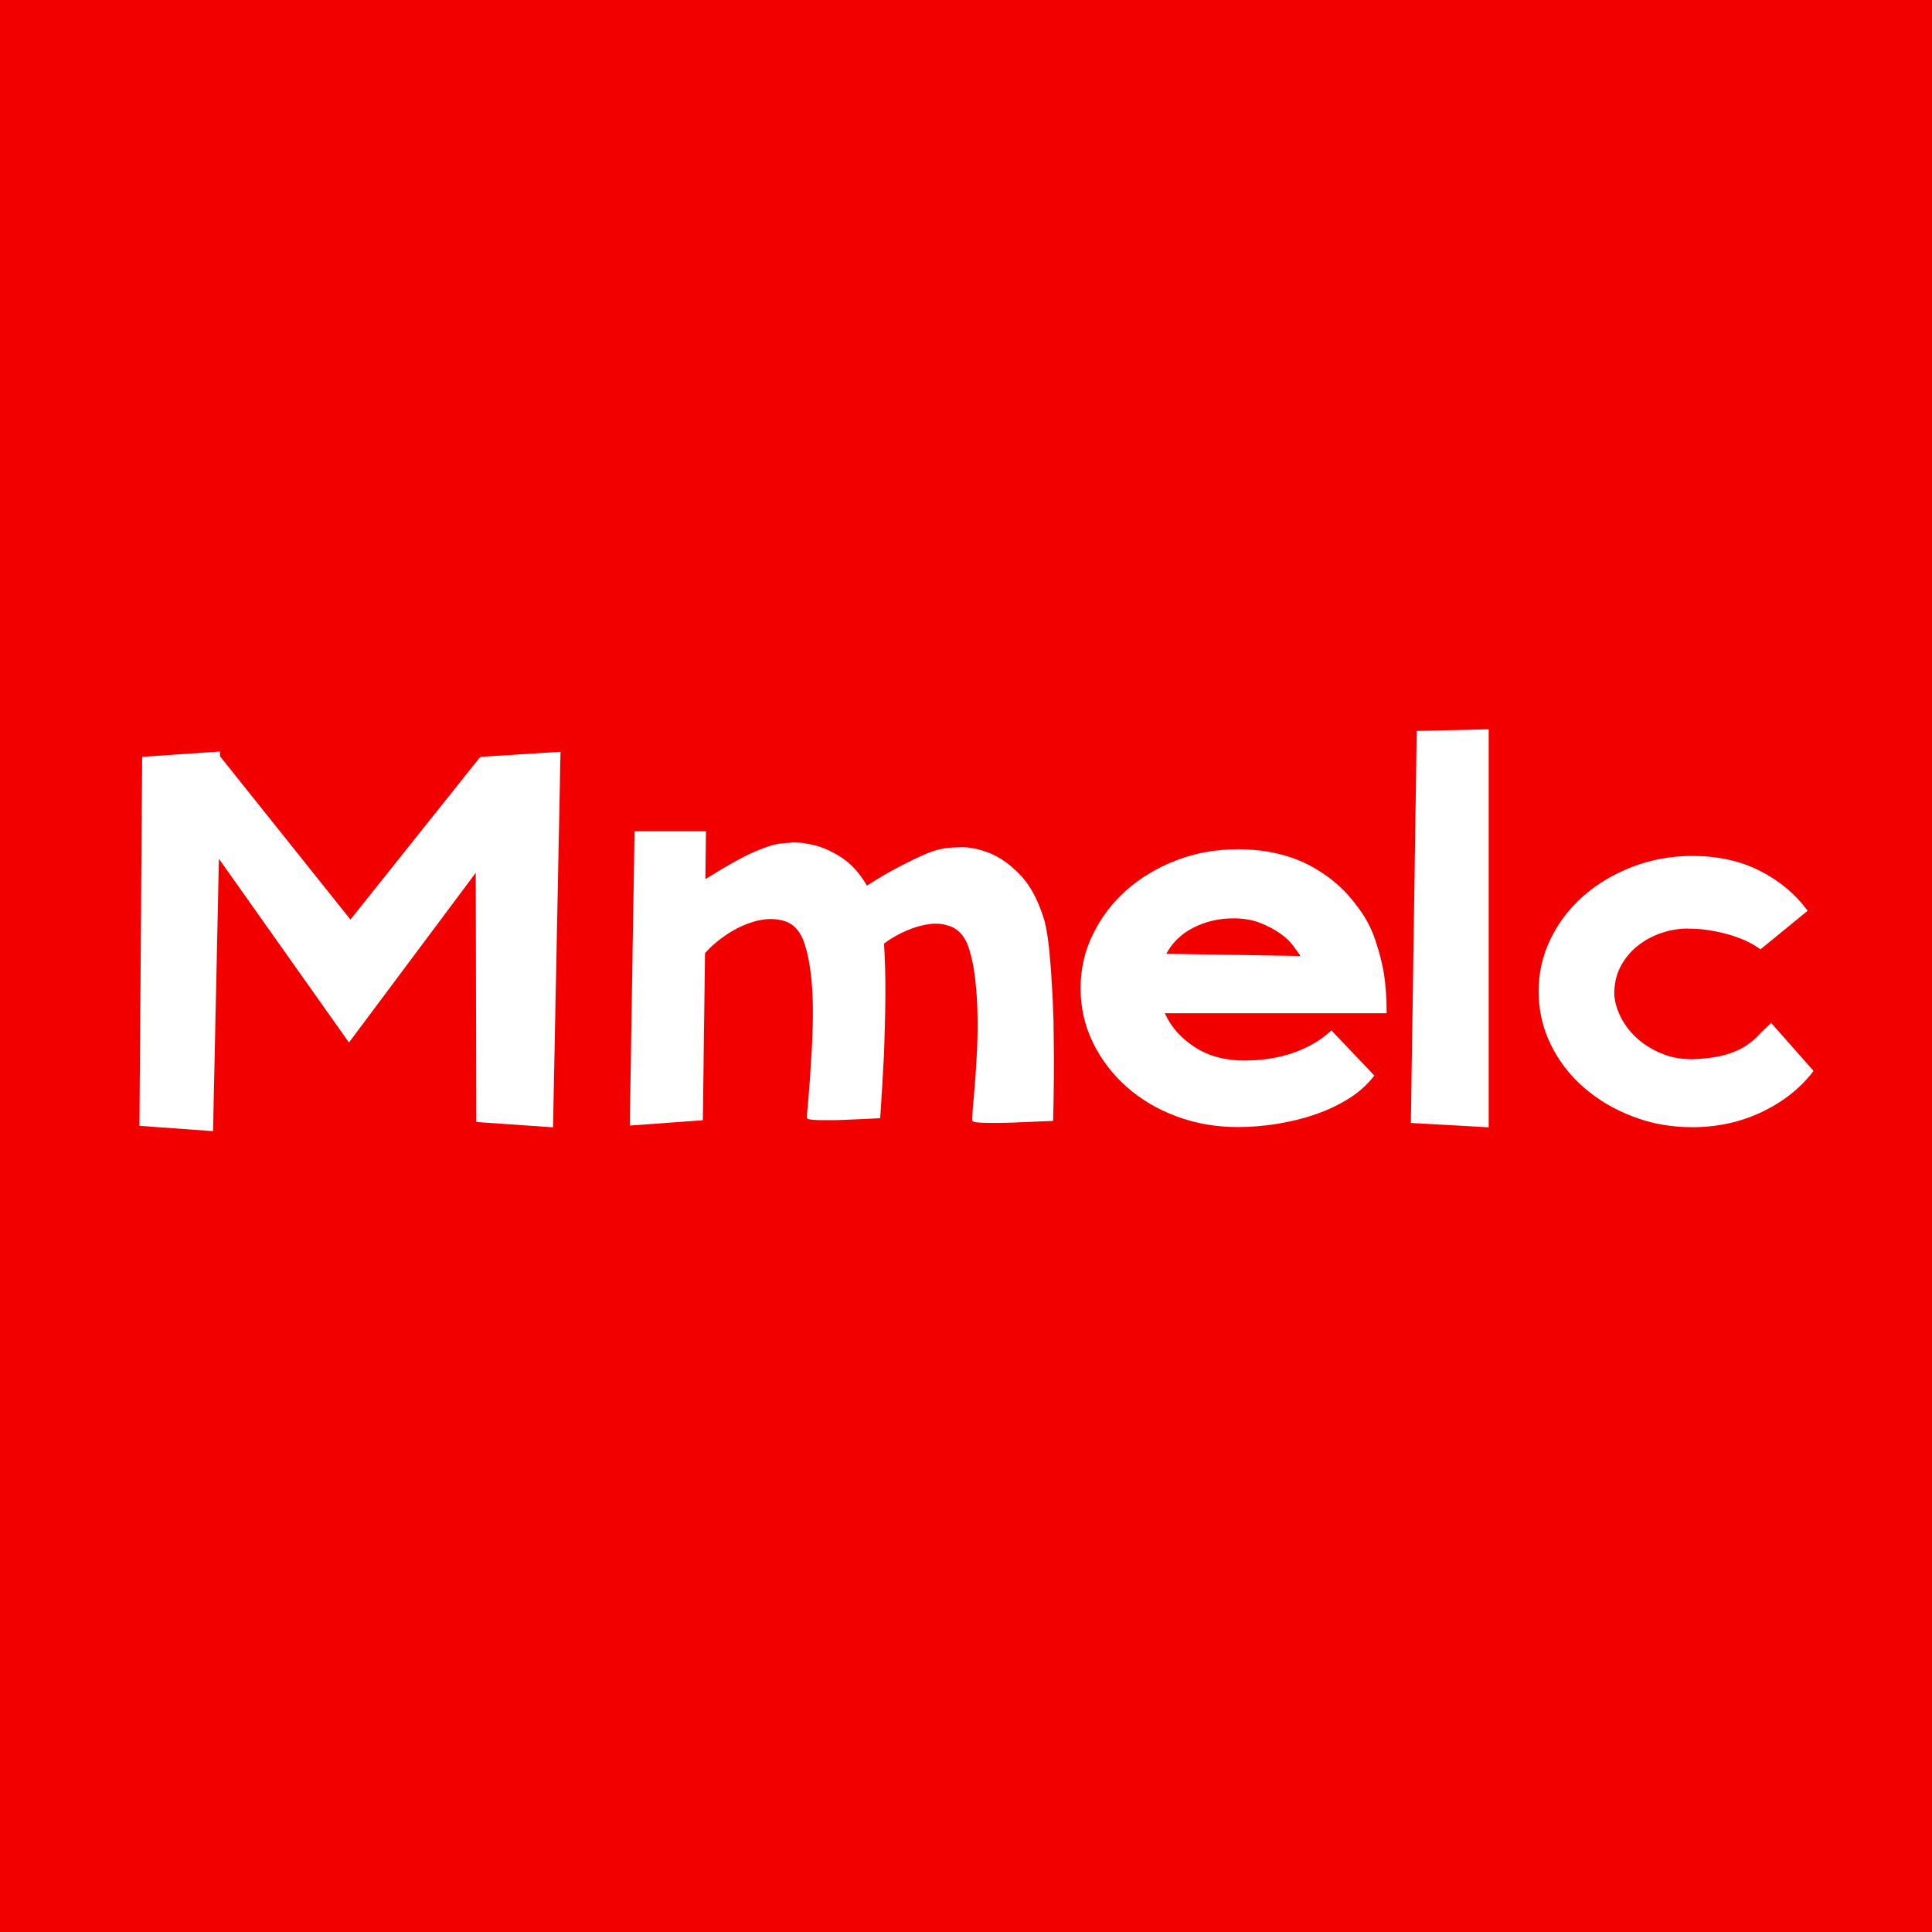 <svg xmlns="http://www.w3.org/2000/svg" xmlns:xlink="http://www.w3.org/1999/xlink" id="Capa_1" x="0px" y="0px" viewBox="0 0 141.73 141.73" style="enable-background:new 0 0 141.73 141.73;" xml:space="preserve"><style type="text/css">	.st0{fill:#F20000;}	.st1{fill:#FFFFFF;}</style><rect class="st0" width="141.73" height="141.73"></rect><g>	<g>		<path class="st1" d="M41.12,55.15L40.57,82.7l-5.63-0.39l-0.04-18.28l-9.3,12.45L16.06,63l-0.43,19.98l-5.4-0.39l0.2-27.07   l5.71-0.39v0.35l9.57,11.98l9.46-11.86l0.12-0.08L41.12,55.15z"></path>		<path class="st1" d="M76.62,67.53c0.1,0.39,0.2,0.91,0.28,1.54c0.08,0.63,0.14,1.33,0.2,2.11c0.05,0.78,0.1,1.58,0.14,2.42   c0.04,0.84,0.06,1.67,0.06,2.48c0.03,1.92,0.01,3.97-0.04,6.15c-1.08,0.05-2.05,0.09-2.92,0.12c-0.74,0.03-1.41,0.03-2.03,0.02   c-0.62-0.01-0.94-0.06-0.97-0.14c-0.03-0.05-0.02-0.33,0.02-0.83c0.04-0.5,0.09-1.14,0.16-1.91c0.06-0.77,0.12-1.64,0.16-2.58   c0.04-0.95,0.05-1.89,0.02-2.84c-0.03-0.95-0.1-1.84-0.22-2.7c-0.12-0.85-0.3-1.57-0.53-2.15c-0.26-0.6-0.64-1.01-1.12-1.22   c-0.49-0.21-1.01-0.28-1.58-0.22c-0.57,0.07-1.15,0.23-1.75,0.49c-0.6,0.26-1.16,0.58-1.65,0.95c0.08,1.16,0.11,2.46,0.1,3.92   s-0.05,2.86-0.1,4.2c-0.08,1.55-0.17,3.11-0.28,4.69c-0.97,0.05-1.85,0.09-2.64,0.12c-0.68,0.03-1.3,0.03-1.85,0.02   s-0.84-0.06-0.87-0.14c-0.03-0.05-0.01-0.33,0.04-0.85c0.05-0.51,0.1-1.16,0.16-1.93c0.05-0.77,0.1-1.64,0.16-2.6   c0.05-0.96,0.07-1.92,0.06-2.88c-0.01-0.96-0.08-1.86-0.2-2.72c-0.12-0.85-0.3-1.57-0.53-2.15c-0.31-0.73-0.79-1.19-1.44-1.36   c-0.64-0.17-1.33-0.16-2.05,0.04c-0.72,0.2-1.42,0.52-2.09,0.97c-0.67,0.45-1.2,0.91-1.6,1.38l-0.16,12.25l-5.36,0.39l0.35-21.59   h5.24l-0.04,3.51c0.34-0.21,0.74-0.45,1.2-0.73c0.46-0.28,0.93-0.54,1.4-0.79c0.47-0.25,0.94-0.47,1.4-0.65   c0.46-0.18,0.86-0.32,1.2-0.39c0.24-0.05,0.62-0.09,1.14-0.12c0.53-0.03,1.11,0.05,1.75,0.22s1.3,0.48,1.97,0.93   c0.67,0.45,1.27,1.12,1.79,2.01c0.32-0.21,0.71-0.45,1.18-0.73c0.47-0.28,0.97-0.54,1.48-0.81c0.51-0.26,1-0.5,1.48-0.71   c0.47-0.21,0.89-0.35,1.26-0.43c0.29-0.08,0.77-0.12,1.44-0.14s1.39,0.13,2.15,0.43c0.76,0.3,1.51,0.83,2.25,1.6   C75.58,64.94,76.17,66.06,76.62,67.53z"></path>		<path class="st1" d="M99.51,66.42c0.6,0.76,1.06,1.59,1.36,2.48c0.3,0.89,0.52,1.72,0.65,2.48c0.13,0.89,0.2,1.77,0.2,2.64v0.31   h-0.32H85.45c0.45,1,1.18,1.83,2.19,2.48c1.01,0.66,2.23,0.99,3.64,0.99c1.31,0,2.52-0.19,3.61-0.57   c1.09-0.38,2.02-0.93,2.78-1.64l3.15,3.31c-0.47,0.63-1.08,1.18-1.81,1.65c-0.74,0.47-1.56,0.87-2.46,1.18   c-0.91,0.32-1.85,0.55-2.84,0.71c-0.98,0.16-1.95,0.24-2.9,0.24c-1.6,0-3.11-0.26-4.51-0.79c-1.41-0.52-2.63-1.25-3.66-2.17   c-1.04-0.92-1.86-2-2.46-3.23c-0.6-1.23-0.91-2.56-0.91-3.98s0.3-2.74,0.91-3.98c0.6-1.23,1.42-2.31,2.46-3.23   c1.04-0.92,2.26-1.65,3.66-2.19c1.4-0.54,2.91-0.81,4.51-0.81c1.92,0,3.62,0.37,5.1,1.1C97.39,64.16,98.59,65.16,99.51,66.42z    M95.38,70.09c-0.11-0.16-0.28-0.39-0.51-0.71c-0.24-0.32-0.56-0.62-0.97-0.91c-0.41-0.29-0.89-0.54-1.46-0.77   c-0.57-0.22-1.22-0.33-1.95-0.33c-1.05,0-2.02,0.22-2.92,0.67c-0.89,0.45-1.56,1.09-2.01,1.93l9.81,0.16V70.09z"></path>		<path class="st1" d="M109.21,53.5v29.2l-5.71-0.32l0.43-28.76L109.21,53.5z"></path>		<path class="st1" d="M133.04,78.56c-0.92,1.23-2.17,2.23-3.74,2.99c-1.58,0.76-3.3,1.14-5.16,1.14c-1.55,0-3.01-0.26-4.37-0.79   c-1.37-0.52-2.56-1.23-3.59-2.13c-1.02-0.89-1.83-1.94-2.42-3.15c-0.59-1.21-0.89-2.51-0.89-3.9c0-1.37,0.3-2.65,0.89-3.86   c0.59-1.21,1.4-2.26,2.42-3.15s2.22-1.6,3.59-2.13c1.37-0.52,2.82-0.79,4.37-0.79c1.86,0,3.51,0.36,4.94,1.08   c1.43,0.72,2.61,1.7,3.53,2.94l-3.47,2.84c-0.08-0.08-0.26-0.2-0.55-0.37c-0.29-0.17-0.66-0.34-1.12-0.51   c-0.46-0.17-1-0.32-1.64-0.45c-0.63-0.13-1.33-0.2-2.09-0.2c-0.58,0-1.18,0.1-1.79,0.3c-0.62,0.2-1.18,0.49-1.69,0.87   c-0.51,0.38-0.94,0.86-1.28,1.44c-0.34,0.58-0.53,1.24-0.55,1.97c-0.03,0.53,0.1,1.1,0.37,1.71c0.28,0.62,0.68,1.18,1.2,1.67   c0.52,0.5,1.17,0.91,1.93,1.22c0.76,0.31,1.62,0.45,2.56,0.39c0.87-0.05,1.57-0.16,2.11-0.32c0.54-0.16,1-0.35,1.38-0.59   c0.38-0.24,0.71-0.5,0.98-0.79s0.6-0.6,0.97-0.95L133.04,78.56z"></path>	</g></g></svg>